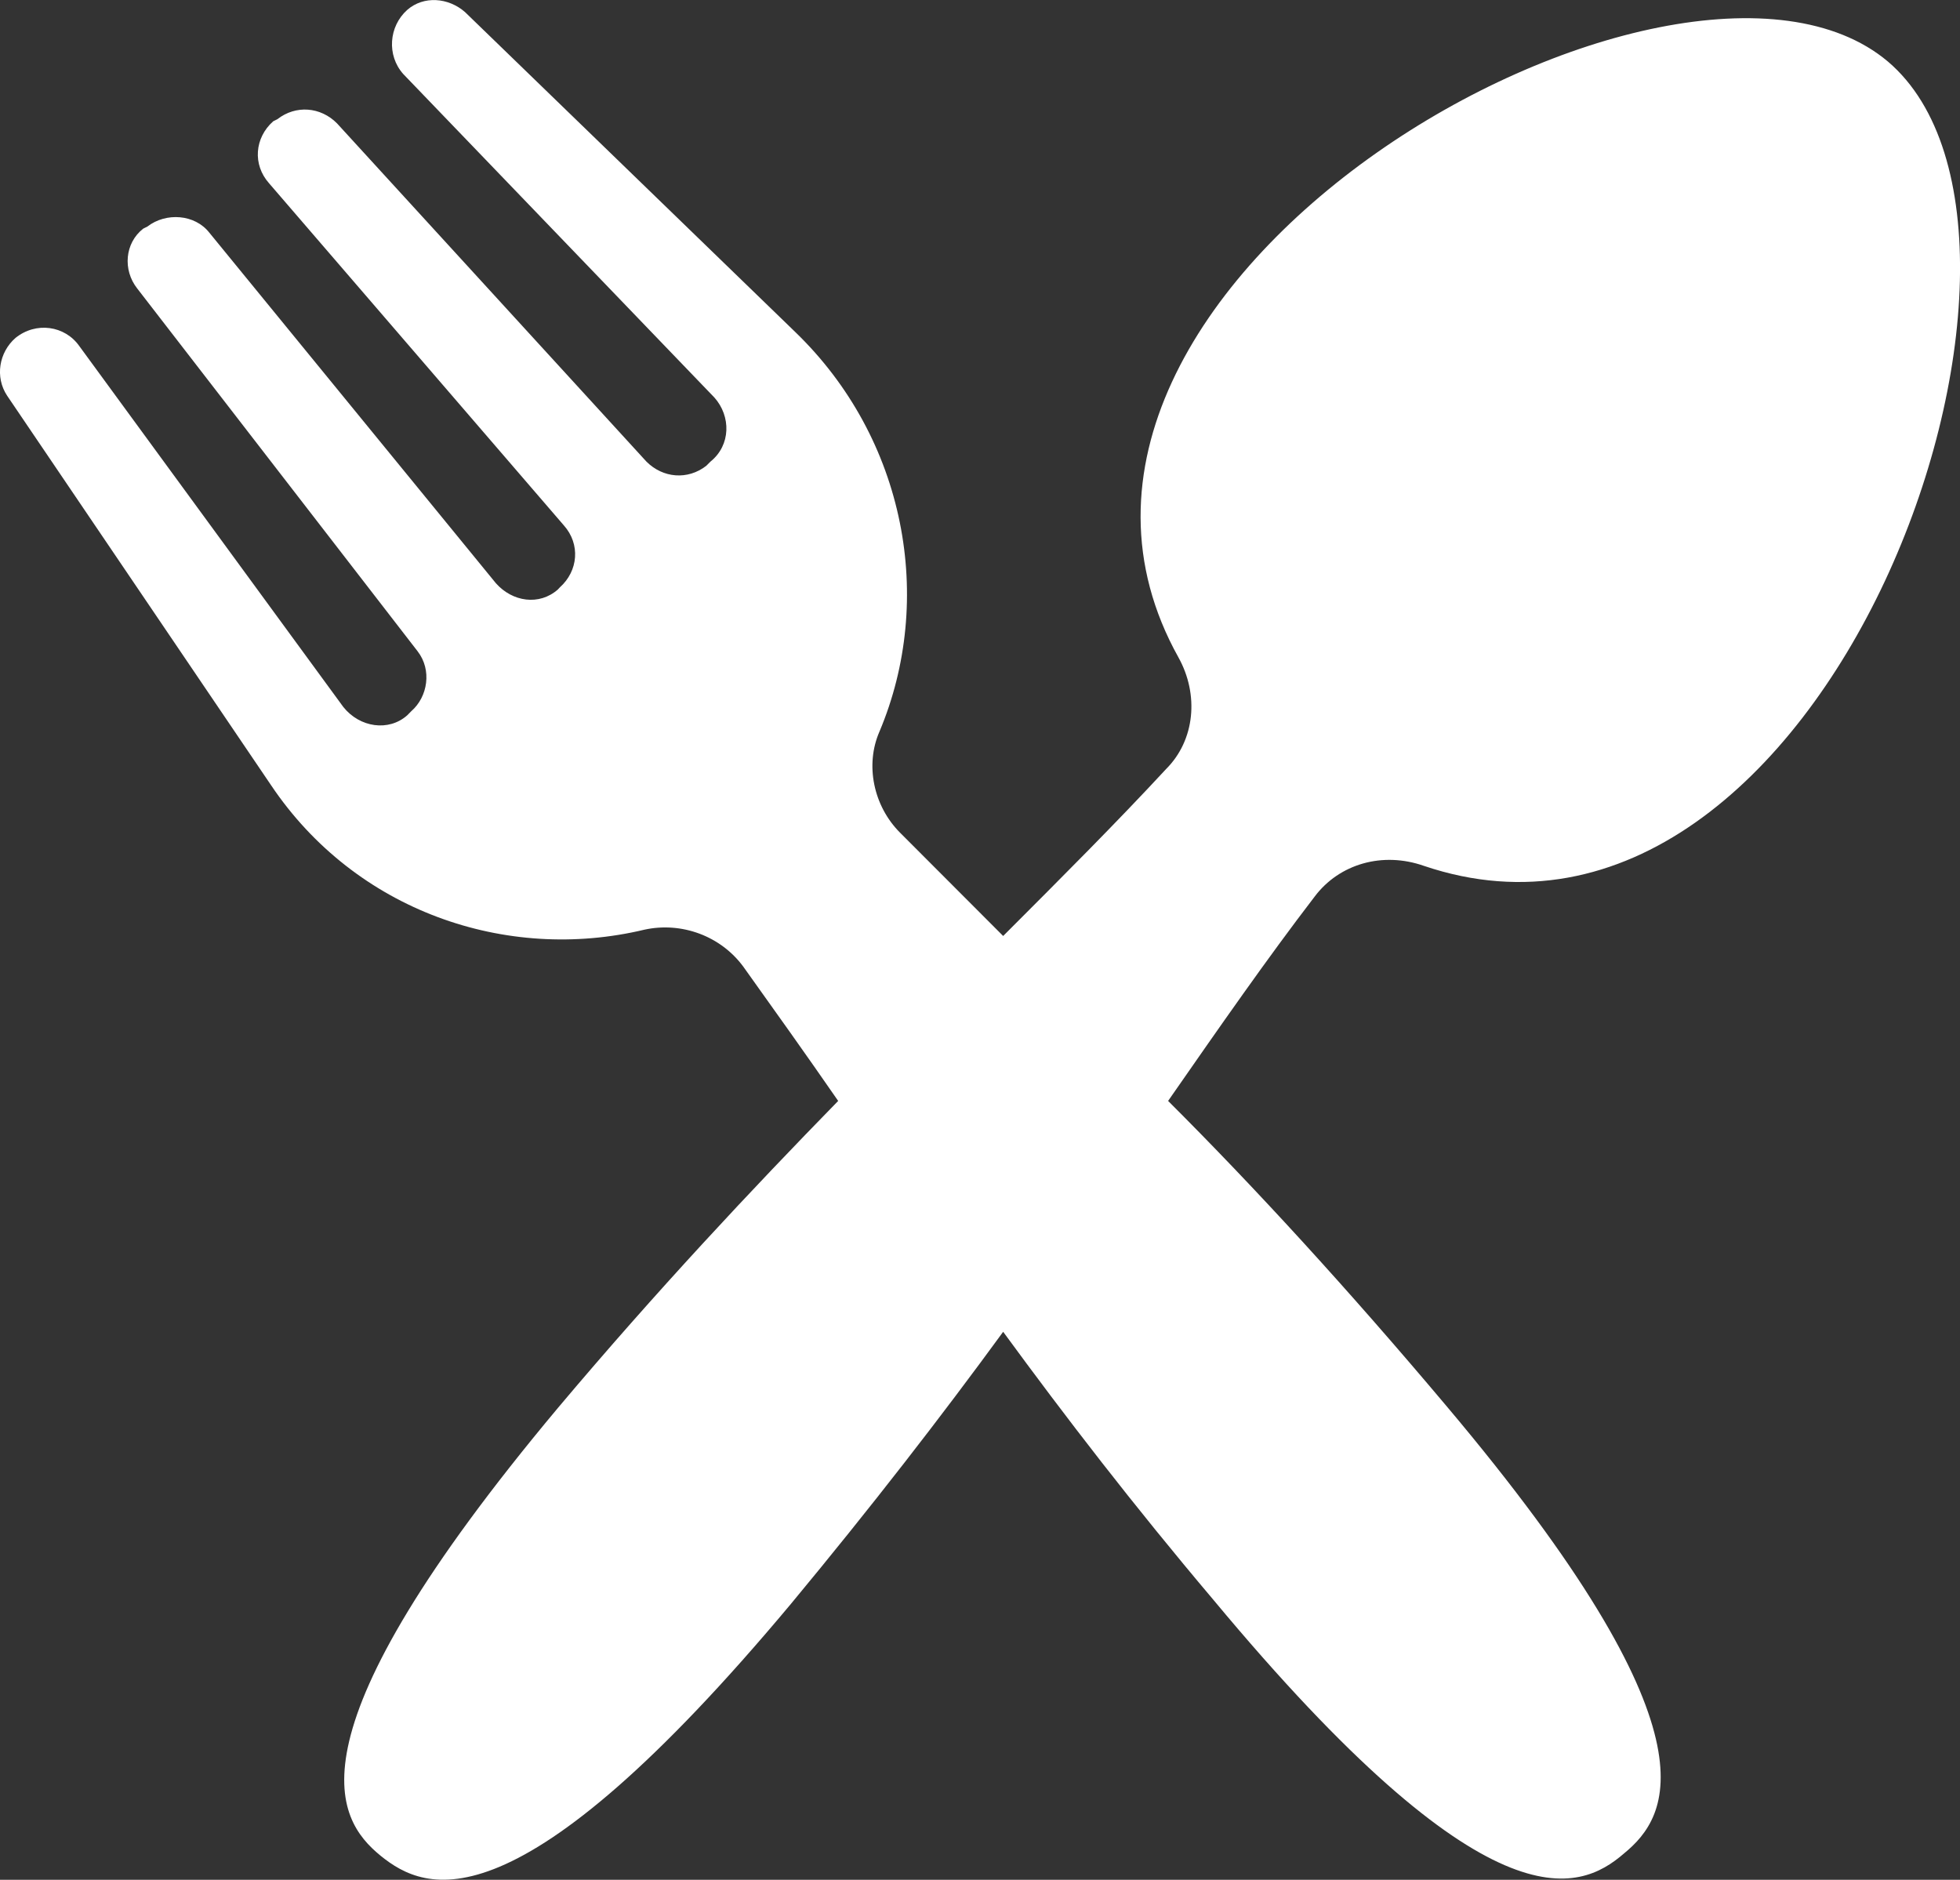 <?xml version="1.0" encoding="UTF-8" standalone="no"?><svg xmlns="http://www.w3.org/2000/svg" xmlns:xlink="http://www.w3.org/1999/xlink" fill="#000000" height="42.2" preserveAspectRatio="xMidYMid meet" version="1" viewBox="0.0 0.0 44.0 42.2" width="44" zoomAndPan="magnify"><rect x="0.0" y="0.0" width="44.0" height="42.2" fill="#333333" stroke="none"/><defs><clipPath id="a"><path d="M 0 0 L 44 0 L 44 42.199 L 0 42.199 Z M 0 0"/></clipPath></defs><g><g clip-path="url(#a)" id="change1_1"><path d="M 42.383 1.383 C 37.66 -2.602 21.781 6.383 26.457 14.762 C 26.918 15.594 26.828 16.613 26.18 17.262 C 25.066 18.465 23.863 19.668 22.52 21.012 L 20.207 18.695 C 19.605 18.094 19.418 17.168 19.742 16.426 C 20.992 13.465 20.344 9.852 17.844 7.445 L 10.438 0.27 C 10.066 -0.055 9.512 -0.102 9.141 0.223 C 8.727 0.594 8.68 1.242 9.051 1.66 L 16.039 8.926 C 16.41 9.344 16.41 9.992 15.949 10.363 L 15.855 10.457 C 15.438 10.781 14.883 10.734 14.512 10.363 L 7.566 2.77 C 7.199 2.398 6.641 2.352 6.227 2.676 L 6.133 2.723 C 5.715 3.094 5.668 3.695 6.039 4.113 L 12.66 11.797 C 13.031 12.215 12.984 12.816 12.566 13.188 L 12.523 13.234 C 12.105 13.602 11.504 13.512 11.133 13.094 L 4.699 5.223 C 4.375 4.809 3.727 4.762 3.309 5.086 L 3.215 5.133 C 2.801 5.457 2.754 6.059 3.078 6.473 L 9.375 14.621 C 9.699 15.039 9.605 15.641 9.234 15.965 L 9.141 16.059 C 8.727 16.426 8.078 16.336 7.707 15.871 L 1.781 7.77 C 1.457 7.309 0.809 7.215 0.348 7.586 C -0.023 7.91 -0.117 8.465 0.16 8.883 L 6.086 17.629 C 7.984 20.453 11.363 21.613 14.465 20.871 C 15.301 20.688 16.18 21.012 16.688 21.703 C 17.383 22.676 18.078 23.648 18.816 24.715 C 16.875 26.703 14.742 28.973 12.523 31.609 C 6.363 38.973 7.523 40.824 8.539 41.656 C 9.559 42.488 11.598 43.371 17.754 36.008 C 19.559 33.832 21.133 31.797 22.52 29.898 C 23.91 31.797 25.438 33.785 27.242 35.918 C 33.402 43.324 35.438 42.492 36.457 41.609 C 37.473 40.777 38.676 38.926 32.473 31.566 C 30.25 28.926 28.168 26.656 26.223 24.715 C 27.383 23.047 28.445 21.52 29.512 20.129 C 30.066 19.391 31.039 19.113 31.965 19.438 C 40.992 22.492 47.059 5.363 42.383 1.383" fill="#ffffff"/></g></g></svg>